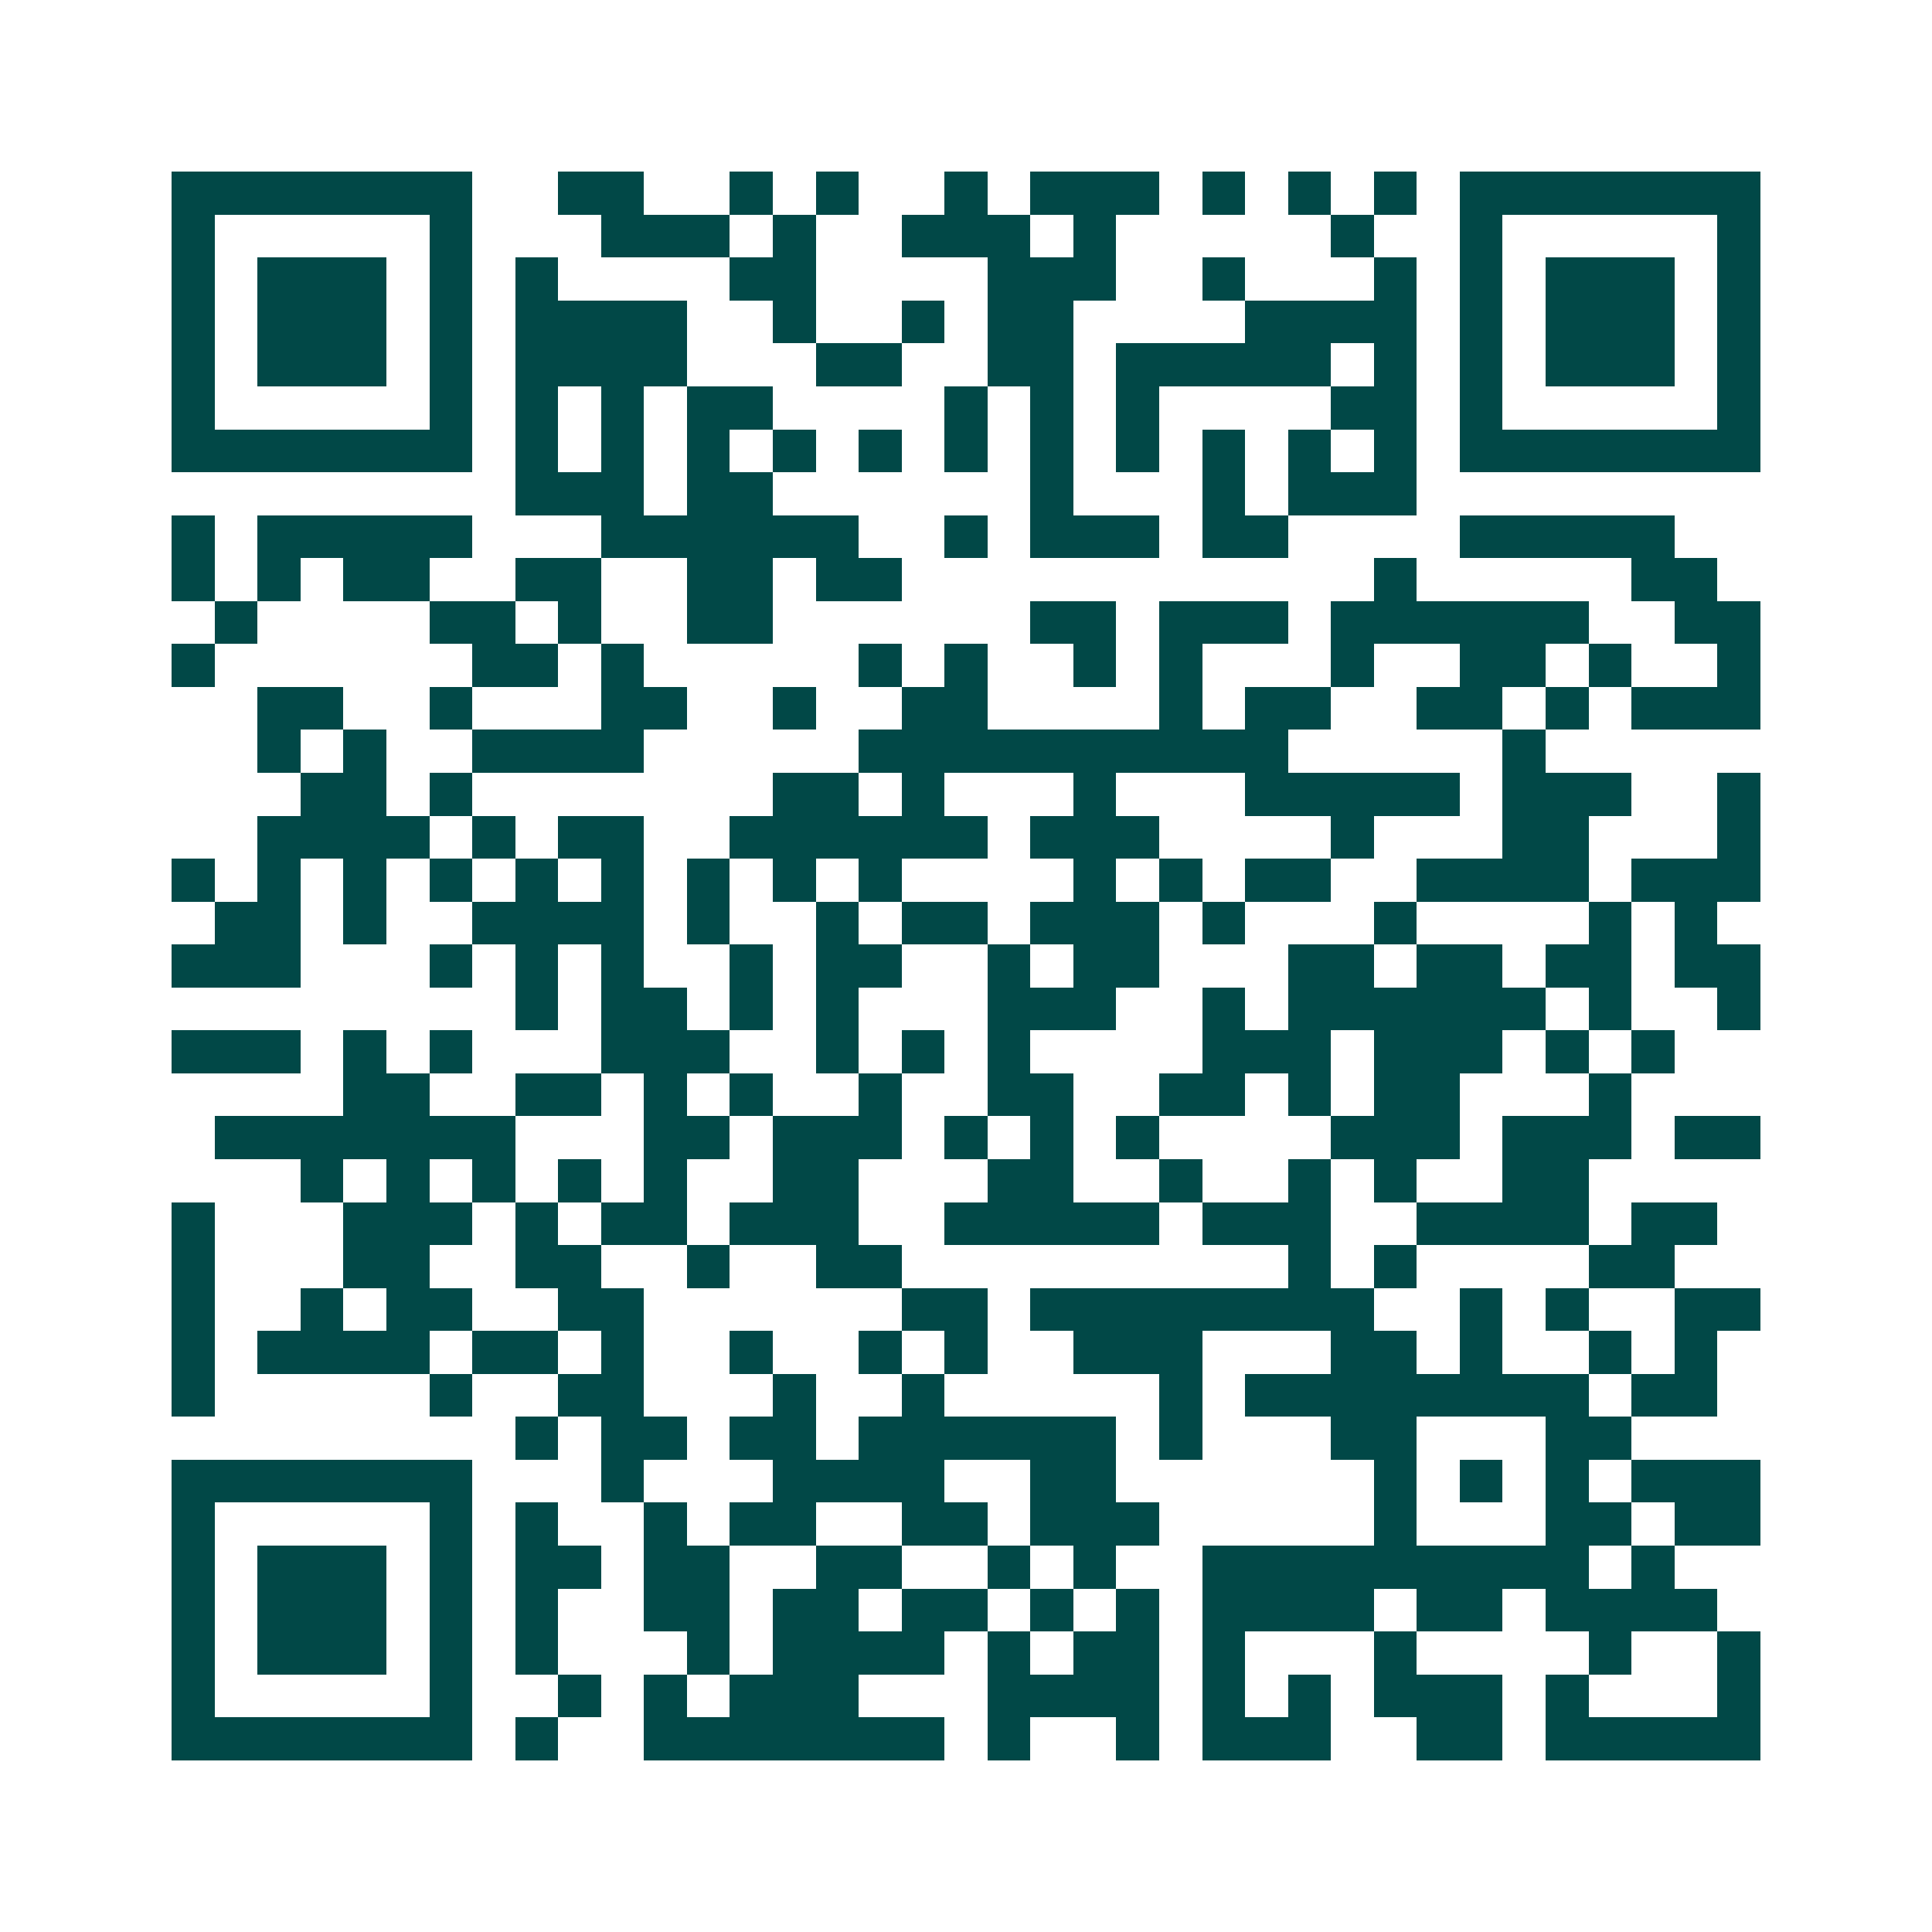 <svg xmlns="http://www.w3.org/2000/svg" width="200" height="200" viewBox="0 0 45 45" shape-rendering="crispEdges"><path fill="#ffffff" d="M0 0h45v45H0z"/><path stroke="#014847" d="M4 4.5h7m2 0h2m2 0h1m1 0h1m2 0h1m1 0h3m1 0h1m1 0h1m1 0h1m1 0h7M4 5.5h1m5 0h1m3 0h3m1 0h1m2 0h3m1 0h1m5 0h1m2 0h1m5 0h1M4 6.5h1m1 0h3m1 0h1m1 0h1m4 0h2m4 0h3m2 0h1m3 0h1m1 0h1m1 0h3m1 0h1M4 7.5h1m1 0h3m1 0h1m1 0h4m2 0h1m2 0h1m1 0h2m4 0h4m1 0h1m1 0h3m1 0h1M4 8.5h1m1 0h3m1 0h1m1 0h4m3 0h2m2 0h2m1 0h5m1 0h1m1 0h1m1 0h3m1 0h1M4 9.5h1m5 0h1m1 0h1m1 0h1m1 0h2m4 0h1m1 0h1m1 0h1m4 0h2m1 0h1m5 0h1M4 10.5h7m1 0h1m1 0h1m1 0h1m1 0h1m1 0h1m1 0h1m1 0h1m1 0h1m1 0h1m1 0h1m1 0h1m1 0h7M12 11.5h3m1 0h2m6 0h1m3 0h1m1 0h3M4 12.5h1m1 0h5m3 0h6m2 0h1m1 0h3m1 0h2m4 0h5M4 13.5h1m1 0h1m1 0h2m2 0h2m2 0h2m1 0h2m11 0h1m5 0h2M5 14.5h1m4 0h2m1 0h1m2 0h2m6 0h2m1 0h3m1 0h6m2 0h2M4 15.5h1m6 0h2m1 0h1m5 0h1m1 0h1m2 0h1m1 0h1m3 0h1m2 0h2m1 0h1m2 0h1M6 16.5h2m2 0h1m3 0h2m2 0h1m2 0h2m4 0h1m1 0h2m2 0h2m1 0h1m1 0h3M6 17.5h1m1 0h1m2 0h4m5 0h10m5 0h1M7 18.5h2m1 0h1m7 0h2m1 0h1m3 0h1m3 0h5m1 0h3m2 0h1M6 19.5h4m1 0h1m1 0h2m2 0h6m1 0h3m4 0h1m3 0h2m3 0h1M4 20.5h1m1 0h1m1 0h1m1 0h1m1 0h1m1 0h1m1 0h1m1 0h1m1 0h1m4 0h1m1 0h1m1 0h2m2 0h4m1 0h3M5 21.5h2m1 0h1m2 0h4m1 0h1m2 0h1m1 0h2m1 0h3m1 0h1m3 0h1m4 0h1m1 0h1M4 22.5h3m3 0h1m1 0h1m1 0h1m2 0h1m1 0h2m2 0h1m1 0h2m3 0h2m1 0h2m1 0h2m1 0h2M12 23.5h1m1 0h2m1 0h1m1 0h1m3 0h3m2 0h1m1 0h6m1 0h1m2 0h1M4 24.5h3m1 0h1m1 0h1m3 0h3m2 0h1m1 0h1m1 0h1m4 0h3m1 0h3m1 0h1m1 0h1M8 25.5h2m2 0h2m1 0h1m1 0h1m2 0h1m2 0h2m2 0h2m1 0h1m1 0h2m3 0h1M5 26.5h7m3 0h2m1 0h3m1 0h1m1 0h1m1 0h1m4 0h3m1 0h3m1 0h2M7 27.5h1m1 0h1m1 0h1m1 0h1m1 0h1m2 0h2m3 0h2m2 0h1m2 0h1m1 0h1m2 0h2M4 28.5h1m3 0h3m1 0h1m1 0h2m1 0h3m2 0h5m1 0h3m2 0h4m1 0h2M4 29.5h1m3 0h2m2 0h2m2 0h1m2 0h2m9 0h1m1 0h1m4 0h2M4 30.5h1m2 0h1m1 0h2m2 0h2m6 0h2m1 0h8m2 0h1m1 0h1m2 0h2M4 31.5h1m1 0h4m1 0h2m1 0h1m2 0h1m2 0h1m1 0h1m2 0h3m3 0h2m1 0h1m2 0h1m1 0h1M4 32.5h1m5 0h1m2 0h2m3 0h1m2 0h1m5 0h1m1 0h8m1 0h2M12 33.5h1m1 0h2m1 0h2m1 0h6m1 0h1m3 0h2m3 0h2M4 34.5h7m3 0h1m3 0h4m2 0h2m6 0h1m1 0h1m1 0h1m1 0h3M4 35.5h1m5 0h1m1 0h1m2 0h1m1 0h2m2 0h2m1 0h3m5 0h1m3 0h2m1 0h2M4 36.5h1m1 0h3m1 0h1m1 0h2m1 0h2m2 0h2m2 0h1m1 0h1m2 0h9m1 0h1M4 37.5h1m1 0h3m1 0h1m1 0h1m2 0h2m1 0h2m1 0h2m1 0h1m1 0h1m1 0h4m1 0h2m1 0h4M4 38.5h1m1 0h3m1 0h1m1 0h1m3 0h1m1 0h4m1 0h1m1 0h2m1 0h1m3 0h1m4 0h1m2 0h1M4 39.5h1m5 0h1m2 0h1m1 0h1m1 0h3m3 0h4m1 0h1m1 0h1m1 0h3m1 0h1m3 0h1M4 40.5h7m1 0h1m2 0h7m1 0h1m2 0h1m1 0h3m2 0h2m1 0h5"/></svg>
